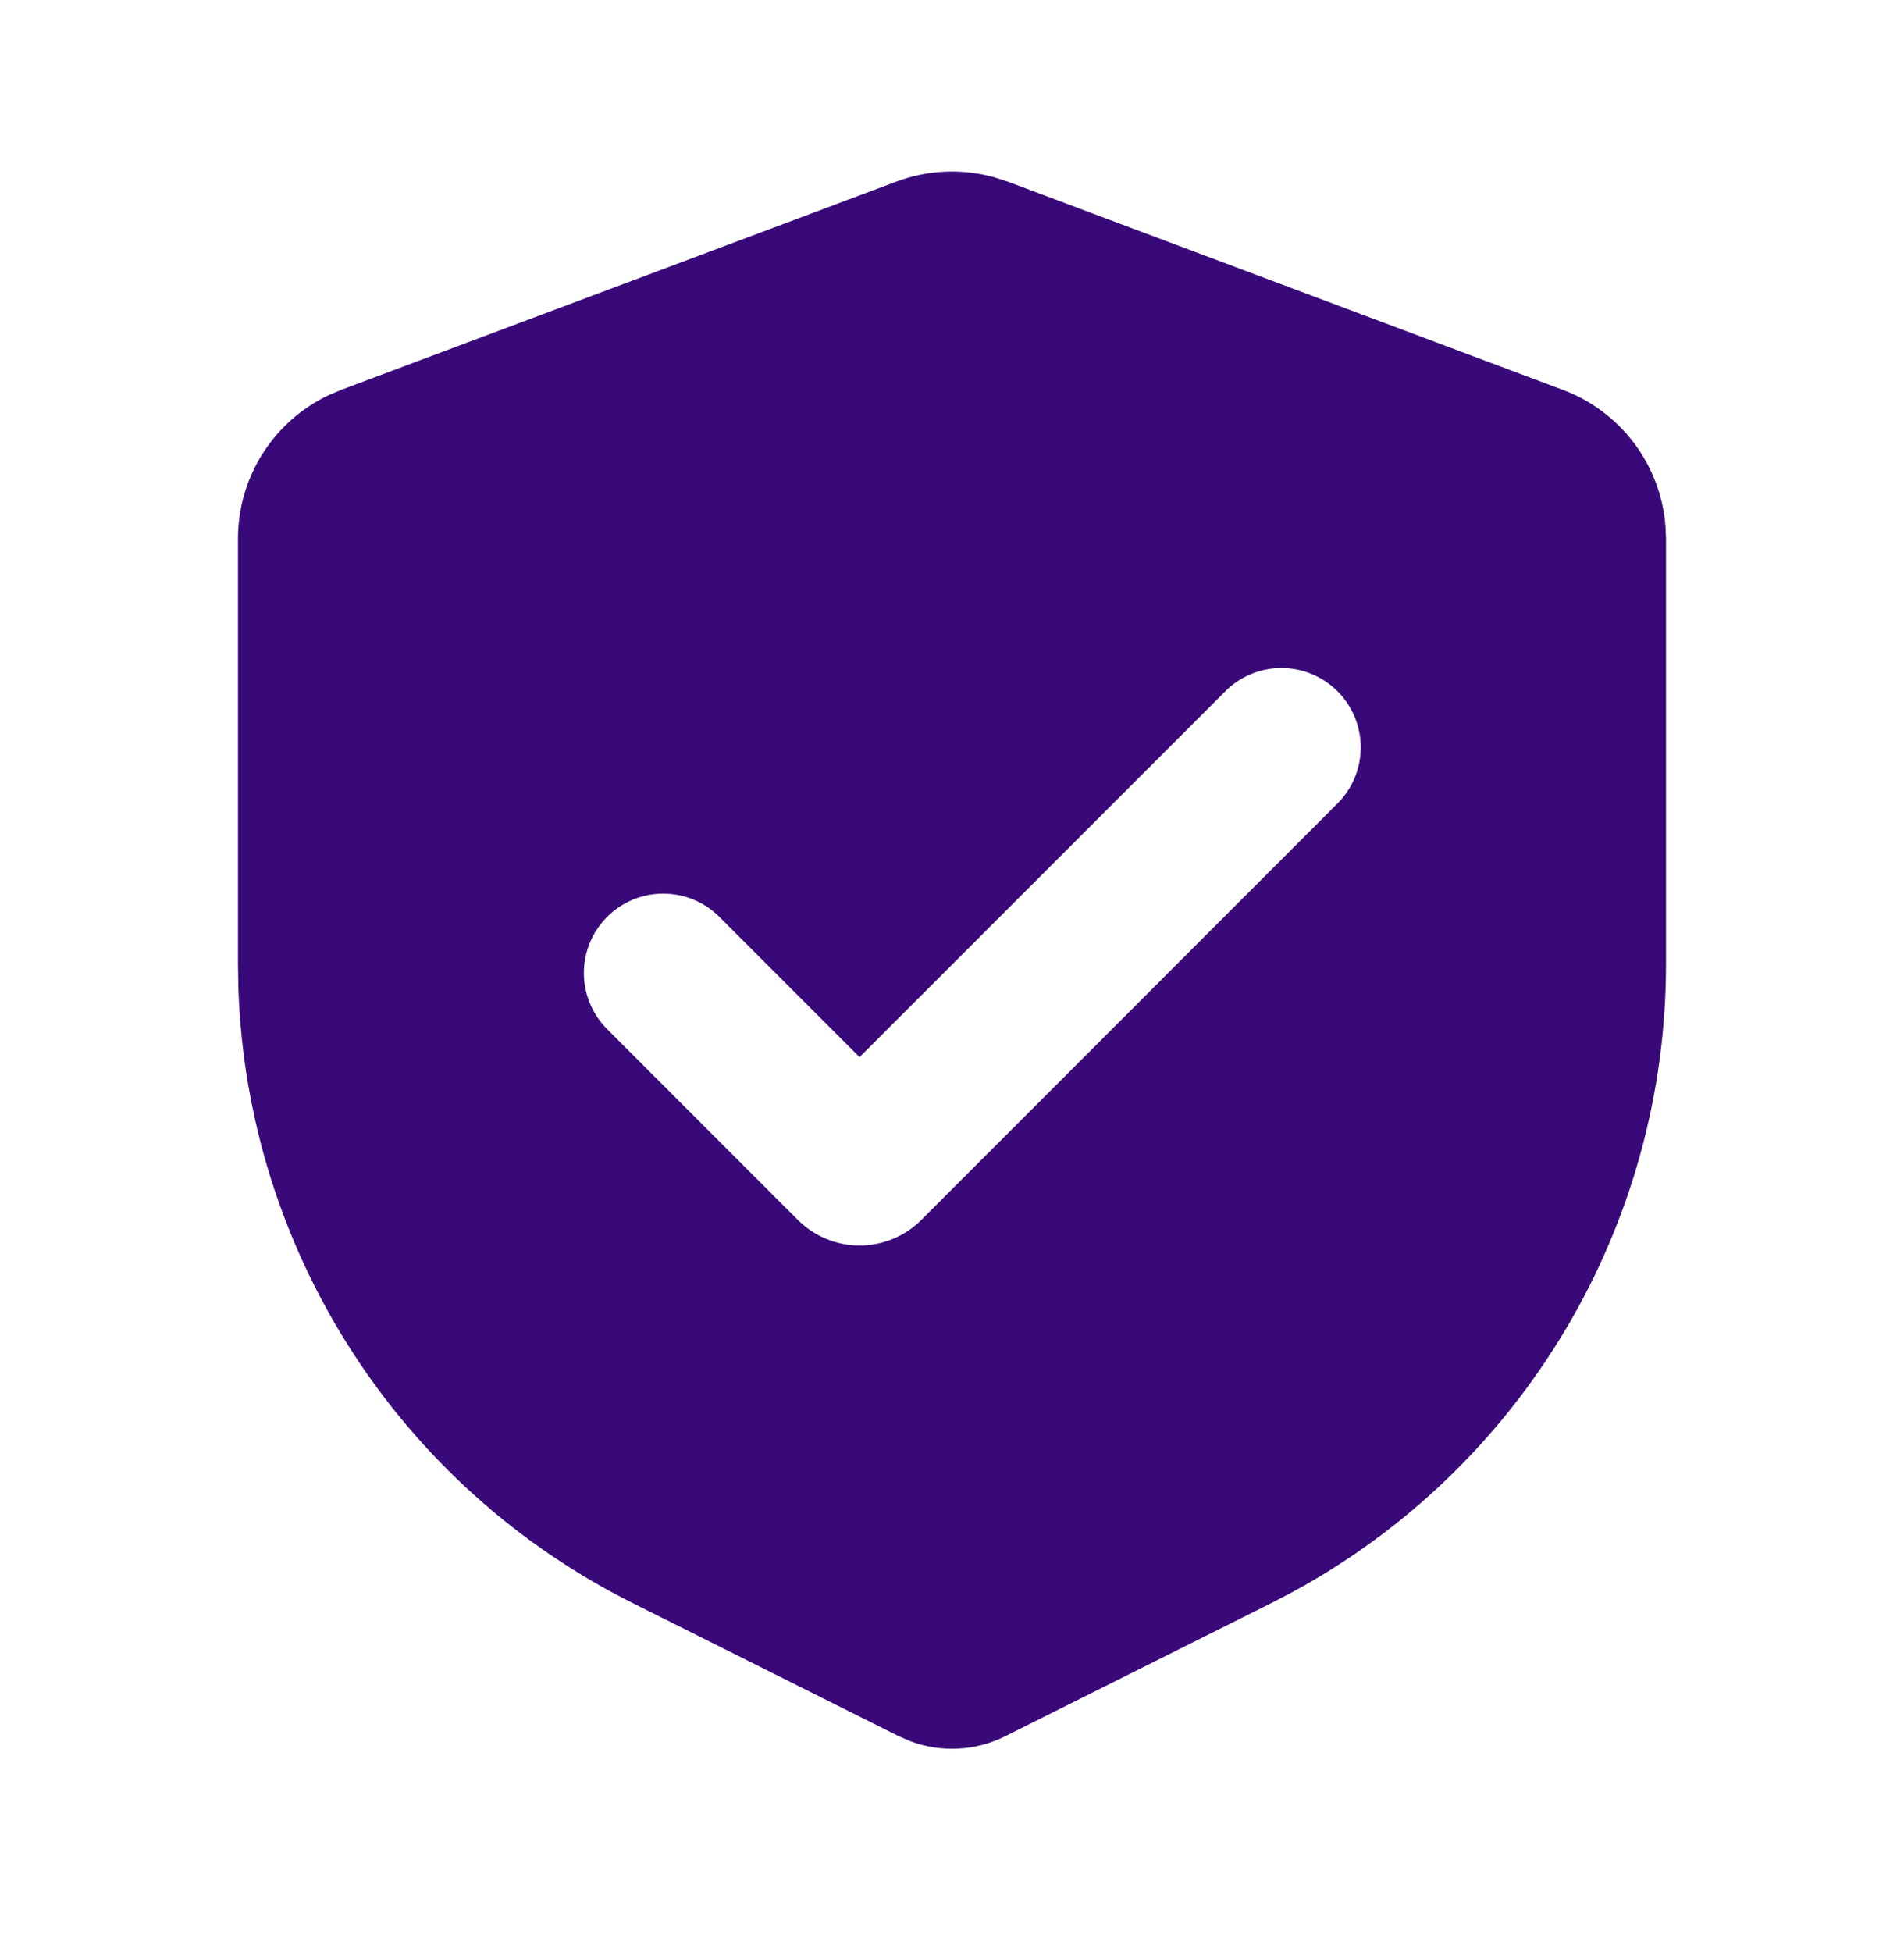 <svg width="40" height="41" viewBox="0 0 40 41" fill="none"
  xmlns="http://www.w3.org/2000/svg">
  <path fill-rule="evenodd" clip-rule="evenodd" d="M18.83 3.814C19.488 3.568 20.206 3.535 20.883 3.722L21.17 3.814L32.837 8.189C33.428 8.41 33.944 8.796 34.325 9.3C34.706 9.804 34.936 10.406 34.988 11.035L35 11.31V20.249C35 22.949 34.271 25.6 32.889 27.921C31.508 30.241 29.526 32.146 27.152 33.434L26.708 33.665L21.118 36.46C20.811 36.614 20.474 36.703 20.131 36.72C19.787 36.738 19.444 36.685 19.122 36.564L18.882 36.46L13.292 33.665C10.876 32.458 8.831 30.62 7.373 28.346C5.915 26.073 5.098 23.448 5.008 20.749L5 20.249V11.31C5 10.679 5.179 10.06 5.517 9.527C5.855 8.993 6.337 8.567 6.908 8.297L7.163 8.189L18.83 3.814ZM25.722 14.537L18.058 22.2L15.112 19.254C14.799 18.941 14.375 18.766 13.933 18.766C13.491 18.766 13.067 18.942 12.754 19.255C12.442 19.567 12.266 19.991 12.266 20.433C12.267 20.875 12.442 21.299 12.755 21.612L16.762 25.619C16.932 25.789 17.134 25.924 17.357 26.016C17.579 26.108 17.817 26.156 18.058 26.156C18.299 26.156 18.538 26.108 18.76 26.016C18.983 25.924 19.185 25.789 19.355 25.619L28.078 16.894C28.238 16.74 28.364 16.556 28.452 16.353C28.539 16.149 28.585 15.931 28.587 15.709C28.589 15.488 28.547 15.269 28.463 15.064C28.379 14.859 28.256 14.673 28.099 14.516C27.942 14.36 27.756 14.236 27.552 14.152C27.347 14.069 27.127 14.026 26.906 14.028C26.685 14.03 26.466 14.076 26.263 14.164C26.059 14.251 25.875 14.378 25.722 14.537Z" fill="#390979"/>
</svg>
